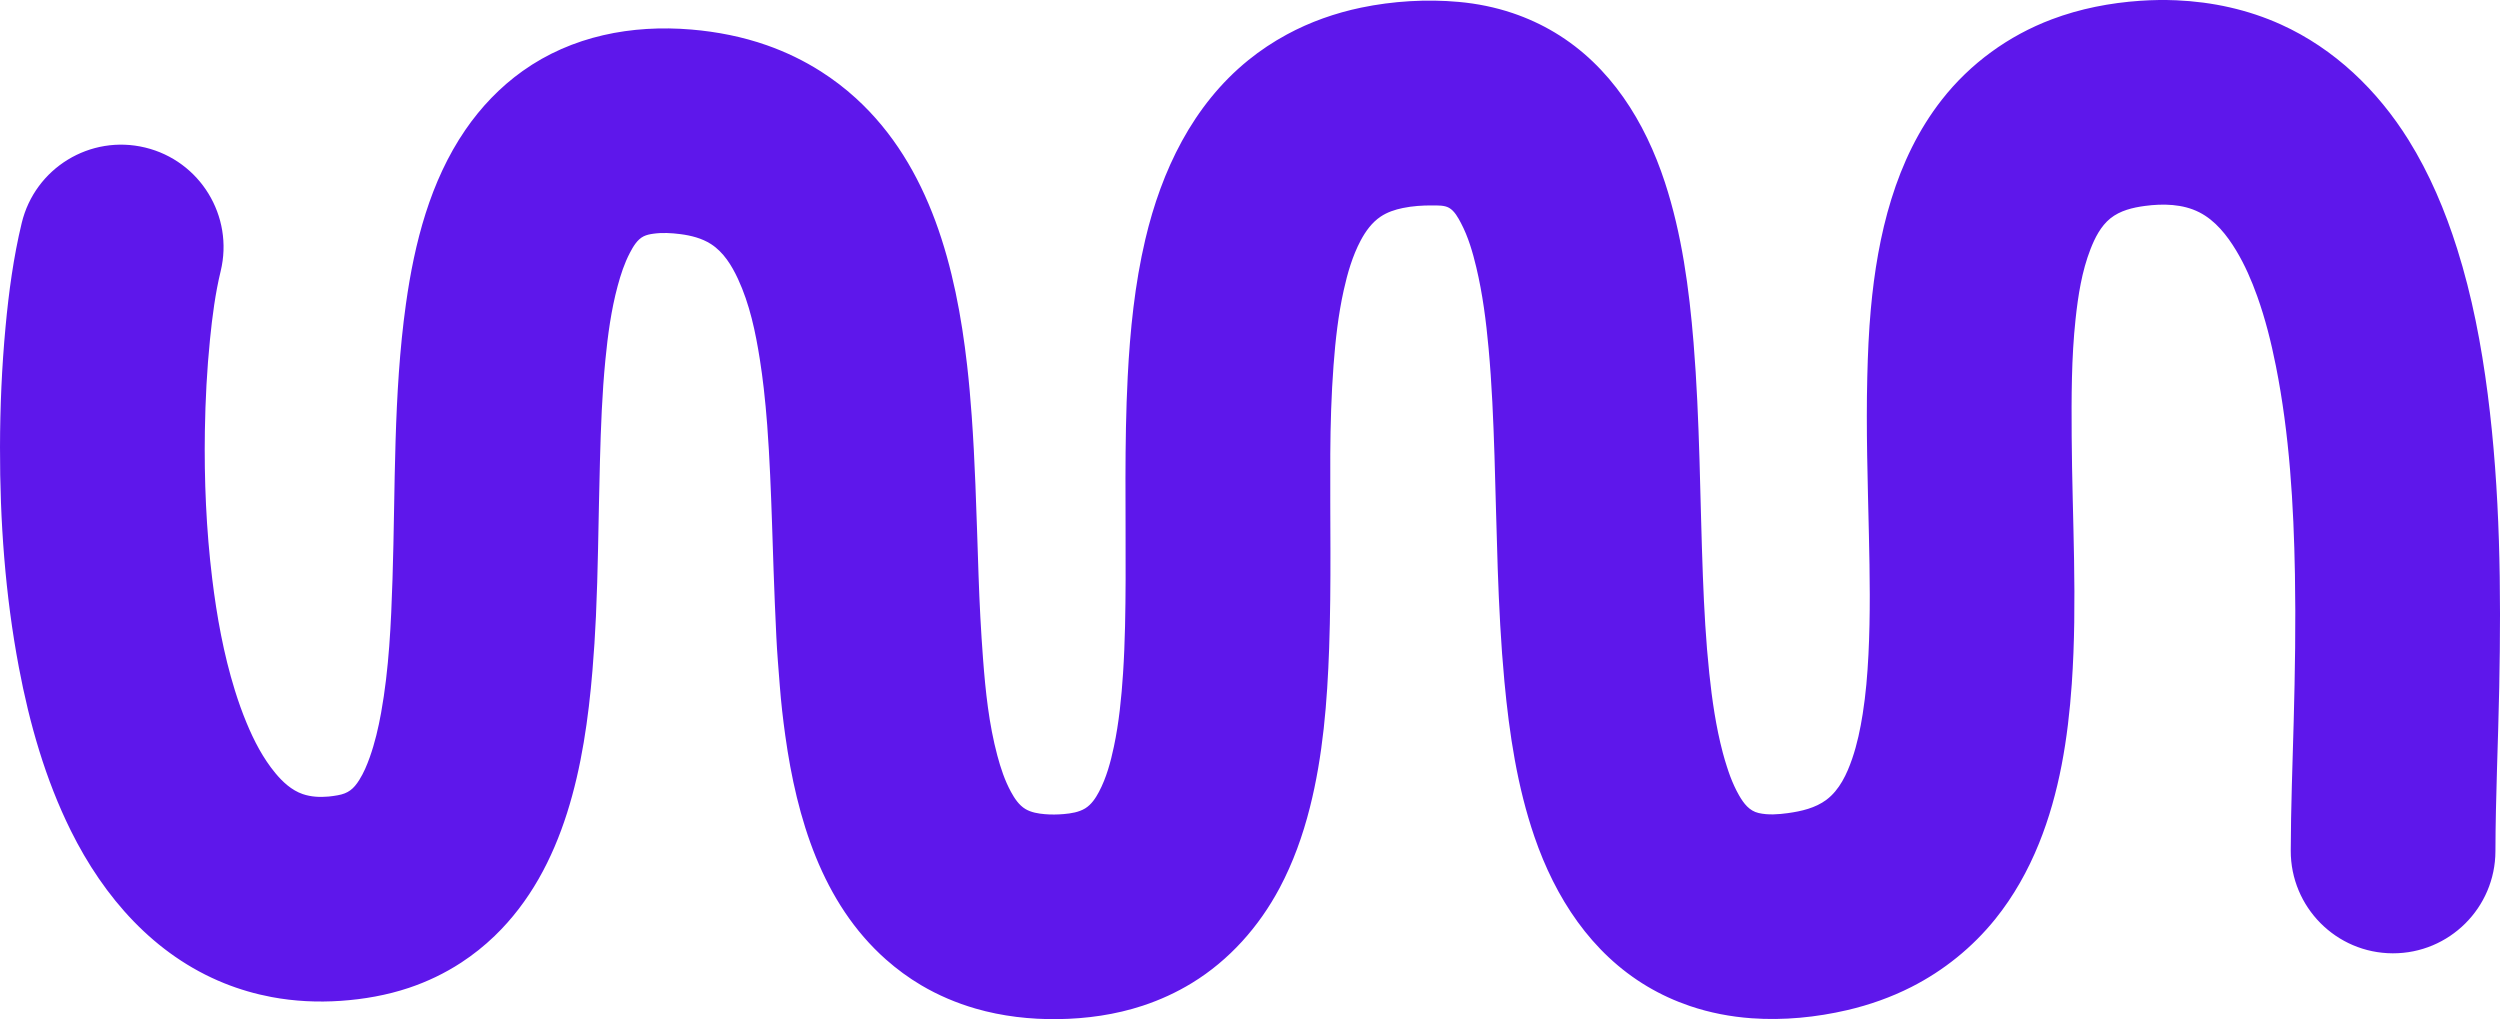 <?xml version="1.0" encoding="UTF-8" standalone="no"?><svg xmlns="http://www.w3.org/2000/svg" xmlns:xlink="http://www.w3.org/1999/xlink" clip-rule="evenodd" fill="#000000" height="3366.6" preserveAspectRatio="xMidYMid meet" stroke-linecap="round" stroke-linejoin="round" stroke-miterlimit="10" version="1" viewBox="0.0 0.0 8258.4 3366.6" width="8258.4" zoomAndPan="magnify"><clipPath id="a"><path d="M0 0H8258.44V3366.64H0z"/></clipPath><g clip-path="url(#a)" id="change1_1"><path d="M7189.29 0.965C7149.66-0.746 7109.98-0.158 7070.36 2.538C6970.62 9.324 6871.43 28.568 6777.75 63.891C6634.82 117.79 6508.53 209.379 6414.35 329.752C6260.47 526.442 6202.18 777.566 6179.96 1021.62C6173.18 1096.04 6170.15 1170.32 6168.31 1245.01C6164.05 1418.54 6169.8 1592.22 6173.66 1765.72C6176.62 1898.31 6178.83 2031.21 6172.09 2163.73C6168.78 2228.84 6163.4 2293.75 6153.21 2358.17C6145.27 2408.4 6134.86 2458.51 6118.29 2506.67C6101.09 2556.67 6076.77 2609.38 6033.34 2641.96C5997 2669.22 5950.36 2679.93 5906.23 2686.01C5874.59 2690.36 5840.78 2692.93 5809.32 2685.7C5778.41 2678.58 5760.06 2653.94 5744.82 2627.49C5733.23 2607.37 5723.81 2586.25 5715.56 2564.56C5711.67 2554.33 5708.26 2543.83 5704.87 2533.42C5699.8 2517.88 5695.2 2502.34 5691.02 2486.54C5668.31 2400.7 5655.64 2312.32 5646.34 2224.14C5635.14 2117.86 5629.34 2010.92 5625.26 1904.16C5615.45 1646.87 5615.45 1388.81 5594.43 1132.06C5579.79 953.296 5555.74 773.246 5499.73 602.221C5434.21 402.18 5320.3 218.181 5136.33 107.624C5092.16 81.083 5045.15 59.572 4996.32 43.125C4938.91 23.782 4879.18 11.787 4818.87 6.313C4712.48-3.358 4600.69 3.463 4496.37 25.191C4410.9 42.995 4327.78 72.278 4250.96 113.917C4206.17 138.197 4163.44 166.476 4123.85 198.552C3939.74 347.721 3836.8 564.049 3783.42 790.684C3748.42 939.308 3733.03 1092.12 3725.22 1244.38C3713.78 1467.43 3719.28 1690.69 3718.3 1913.91C3717.84 2017.57 3716.61 2121.3 3709.8 2224.76C3704.47 2305.7 3696.38 2386.94 3679.6 2466.4C3668.8 2517.55 3654.82 2569.43 3630.2 2615.85C3619.21 2636.57 3605.28 2657.72 3584.89 2670.28C3564.1 2683.09 3537.95 2687.08 3514.1 2689.16C3493.26 2690.97 3472.03 2691.27 3451.18 2689.47C3429.6 2687.62 3406.23 2683.8 3387.31 2672.48C3365.97 2659.73 3351.44 2637.48 3339.8 2616.16C3319.16 2578.39 3305.54 2537.12 3294.49 2495.66C3266.74 2391.52 3255.38 2283.49 3247.3 2176.31C3240.38 2084.58 3235.61 1992.63 3232.51 1900.7C3229.13 1800.54 3226.1 1700.37 3222.13 1600.23C3219.12 1524.47 3215.29 1448.69 3209.86 1373.06C3205.87 1317.57 3201.04 1262.23 3194.75 1206.94C3158.43 887.426 3073.84 549.129 2827.27 324.404C2791.47 291.782 2752.95 262.348 2712.11 236.307C2656.05 200.562 2595.8 171.503 2533.09 149.47C2452.67 121.231 2368.44 104.702 2283.59 97.556C2086.95 80.984 1889.48 118.582 1726.69 234.42C1652.31 287.346 1588.48 354.249 1536.97 429.49C1420.98 598.901 1369.06 803.133 1340.96 1004C1298.92 1304.53 1306.37 1610.01 1296.59 1912.65C1291.82 2060.26 1285.17 2209.42 1258.84 2355.02C1249.87 2404.61 1238.33 2454.1 1221.4 2501.64C1212.18 2527.52 1201.44 2553.19 1186.79 2576.52C1167.99 2606.45 1150.09 2621.11 1115.05 2627.18C1105.37 2628.85 1095.58 2630.37 1085.79 2631.27C1056.97 2633.9 1027.45 2632.59 999.899 2623.09C963.382 2610.49 933.814 2583.11 909.6 2553.87C868.782 2504.57 839.017 2446.91 814.582 2388.06C799.955 2352.82 787.193 2316.89 775.883 2280.45C738.668 2160.58 716.175 2036.15 701.001 1911.71C681.243 1749.67 674.211 1586.26 676.775 1423.09C678.361 1322.13 683.645 1220.89 693.765 1120.42C701.369 1044.92 711.094 969.272 729.003 895.456C772.863 713.962 660.996 531.239 479.502 487.382C298.009 443.521 115.603 555.074 71.743 736.568C44.548 849.406 28.987 964.99 18.256 1080.46C5.988 1212.48 0.247 1344.94 0.007 1477.52C-0.434 1720.78 17.098 1965.1 62.304 2204.31C97.387 2389.97 149.873 2574.5 234.091 2744.22C343.022 2963.73 509.188 3154.71 740.644 3247.94C791.177 3268.29 843.478 3283.48 897.015 3293.56C972.265 3307.73 1049.4 3311.4 1125.75 3306.15C1201.91 3300.91 1277.92 3287.6 1350.4 3263.36C1411.45 3242.93 1469.88 3214.92 1523.76 3179.66C1563.05 3153.95 1600.07 3124.48 1633.88 3091.88C1867 2867.13 1931.09 2525.83 1957 2216.27C1962.04 2156.05 1965.87 2095.72 1968.64 2035.36C1972.02 1961.69 1973.97 1887.9 1975.56 1814.17C1977.67 1716.92 1979.21 1619.76 1981.86 1522.51C1984.89 1411.22 1988.96 1299.85 1999.79 1189C2007.81 1106.95 2018.87 1024.28 2040.38 944.538C2050.48 907.087 2062.59 869.828 2080.65 835.362C2091.31 815.025 2104.77 791.258 2126.27 780.616C2135.98 775.81 2147.09 773.635 2157.73 772.121C2187.35 767.916 2217.85 769.578 2247.4 773.38C2282.43 777.883 2318.36 786.867 2348.4 806.101C2390.21 832.862 2417.25 877.162 2437.75 921.255C2476.59 1004.79 2495.89 1097.26 2510.12 1187.75C2515.11 1219.51 2519.39 1251.45 2523.02 1283.39C2527.57 1323.46 2531.29 1363.69 2534.35 1403.9C2538.55 1459.15 2541.55 1514.35 2544.1 1569.71C2548.91 1674.4 2551.89 1779.29 2555.43 1884.02C2557.9 1957.39 2561.08 2030.62 2564.55 2103.95C2567.09 2157.58 2571.81 2211.19 2575.88 2264.72C2580.09 2320.18 2586.44 2375.46 2594.13 2430.53C2631.92 2701.43 2715.03 2982.27 2926.69 3169.6C2962.56 3201.34 3001.26 3229.81 3042.47 3254.23C3098.88 3287.65 3159.49 3313.37 3222.44 3331.63C3310.65 3357.22 3402.89 3367.73 3494.59 3366.55C3589.59 3365.34 3684.55 3351.97 3774.93 3322.19C3831.68 3303.49 3886.27 3278.46 3937.28 3247.31C4061.08 3171.7 4159.15 3060.87 4227.05 2933.31C4271.53 2849.75 4303.57 2760.02 4326.79 2668.39C4370.38 2496.38 4384.44 2317.91 4390.66 2141.07C4398.18 1927.15 4393.22 1713.24 4394.43 1499.23C4394.99 1401.98 4397.89 1304.24 4405.13 1207.25C4411.35 1123.87 4420.64 1040.41 4438.8 958.696C4451.32 902.331 4467.61 845.675 4494.8 794.46C4510.97 764.004 4531.91 734.925 4560.87 715.488C4582.72 700.825 4608.27 692.466 4633.87 687.171C4666.15 680.492 4699.43 678.349 4732.35 678.676C4749.53 678.844 4771.1 677.654 4786.78 686.542C4804.88 696.817 4816.84 719.321 4826.11 736.883C4850.22 782.555 4864.83 833.165 4876.76 883.185C4897.7 970.936 4909.13 1060.89 4917.35 1150.62C4928.17 1268.82 4933.04 1387.54 4936.86 1506.15C4944.84 1754.54 4946.42 2003.26 4969.58 2250.88C4985.77 2424.08 5012.08 2598.65 5068.68 2763.72C5137.63 2964.79 5255.83 3148.03 5441.84 3258.64C5486.24 3285.04 5533.25 3306.51 5582.16 3323.14C5648.22 3345.59 5717.11 3358.78 5786.67 3363.72C5892.15 3371.23 5999.69 3360.65 6102.56 3336.66C6175.65 3319.61 6246.69 3294.48 6313.67 3260.52C6420.84 3206.2 6515.81 3129.43 6591.18 3035.88C6651.67 2960.79 6699.12 2875.94 6735.28 2786.69C6803.08 2619.29 6831.34 2438.35 6843.82 2259.06C6862.78 1986.91 6845.25 1714.31 6843.51 1441.97C6842.68 1312.4 6842.47 1182.39 6856.41 1053.4C6864.8 975.697 6877.06 896.626 6905.49 823.406C6919.94 786.197 6939.53 747.061 6971.25 721.466C7003.35 695.556 7045.4 685.561 7085.46 680.249C7145.2 672.332 7210.3 673.426 7265.11 701.329C7318.13 728.312 7356.76 777.559 7386.87 827.496C7415.51 874.992 7437.75 926.379 7456.41 978.518C7483.24 1053.51 7502.53 1130.76 7518.07 1208.83C7563.08 1434.87 7576.83 1666.92 7581 1896.92C7583.94 2058.71 7581.22 2220.65 7576.91 2382.39C7573.11 2524.96 7567.55 2667.34 7567.16 2809.97C7566.64 2996.69 7717.41 3148.63 7904.12 3149.15C8090.84 3149.67 8242.78 2998.58 8243.29 2811.86C8243.8 2631.65 8252.33 2451.5 8255.88 2271.33C8262.25 1948.01 8259.19 1622.81 8217.81 1301.64C8196.89 1139.28 8166.14 977.793 8116.81 821.518C8077.3 696.337 8025.91 574.136 7956.35 462.526C7854.32 298.825 7711.69 160.87 7534.75 80.88C7425.78 31.619 7308.18 6.096 7189.29 0.965Z" fill="#5e17eb"/></g></svg>
